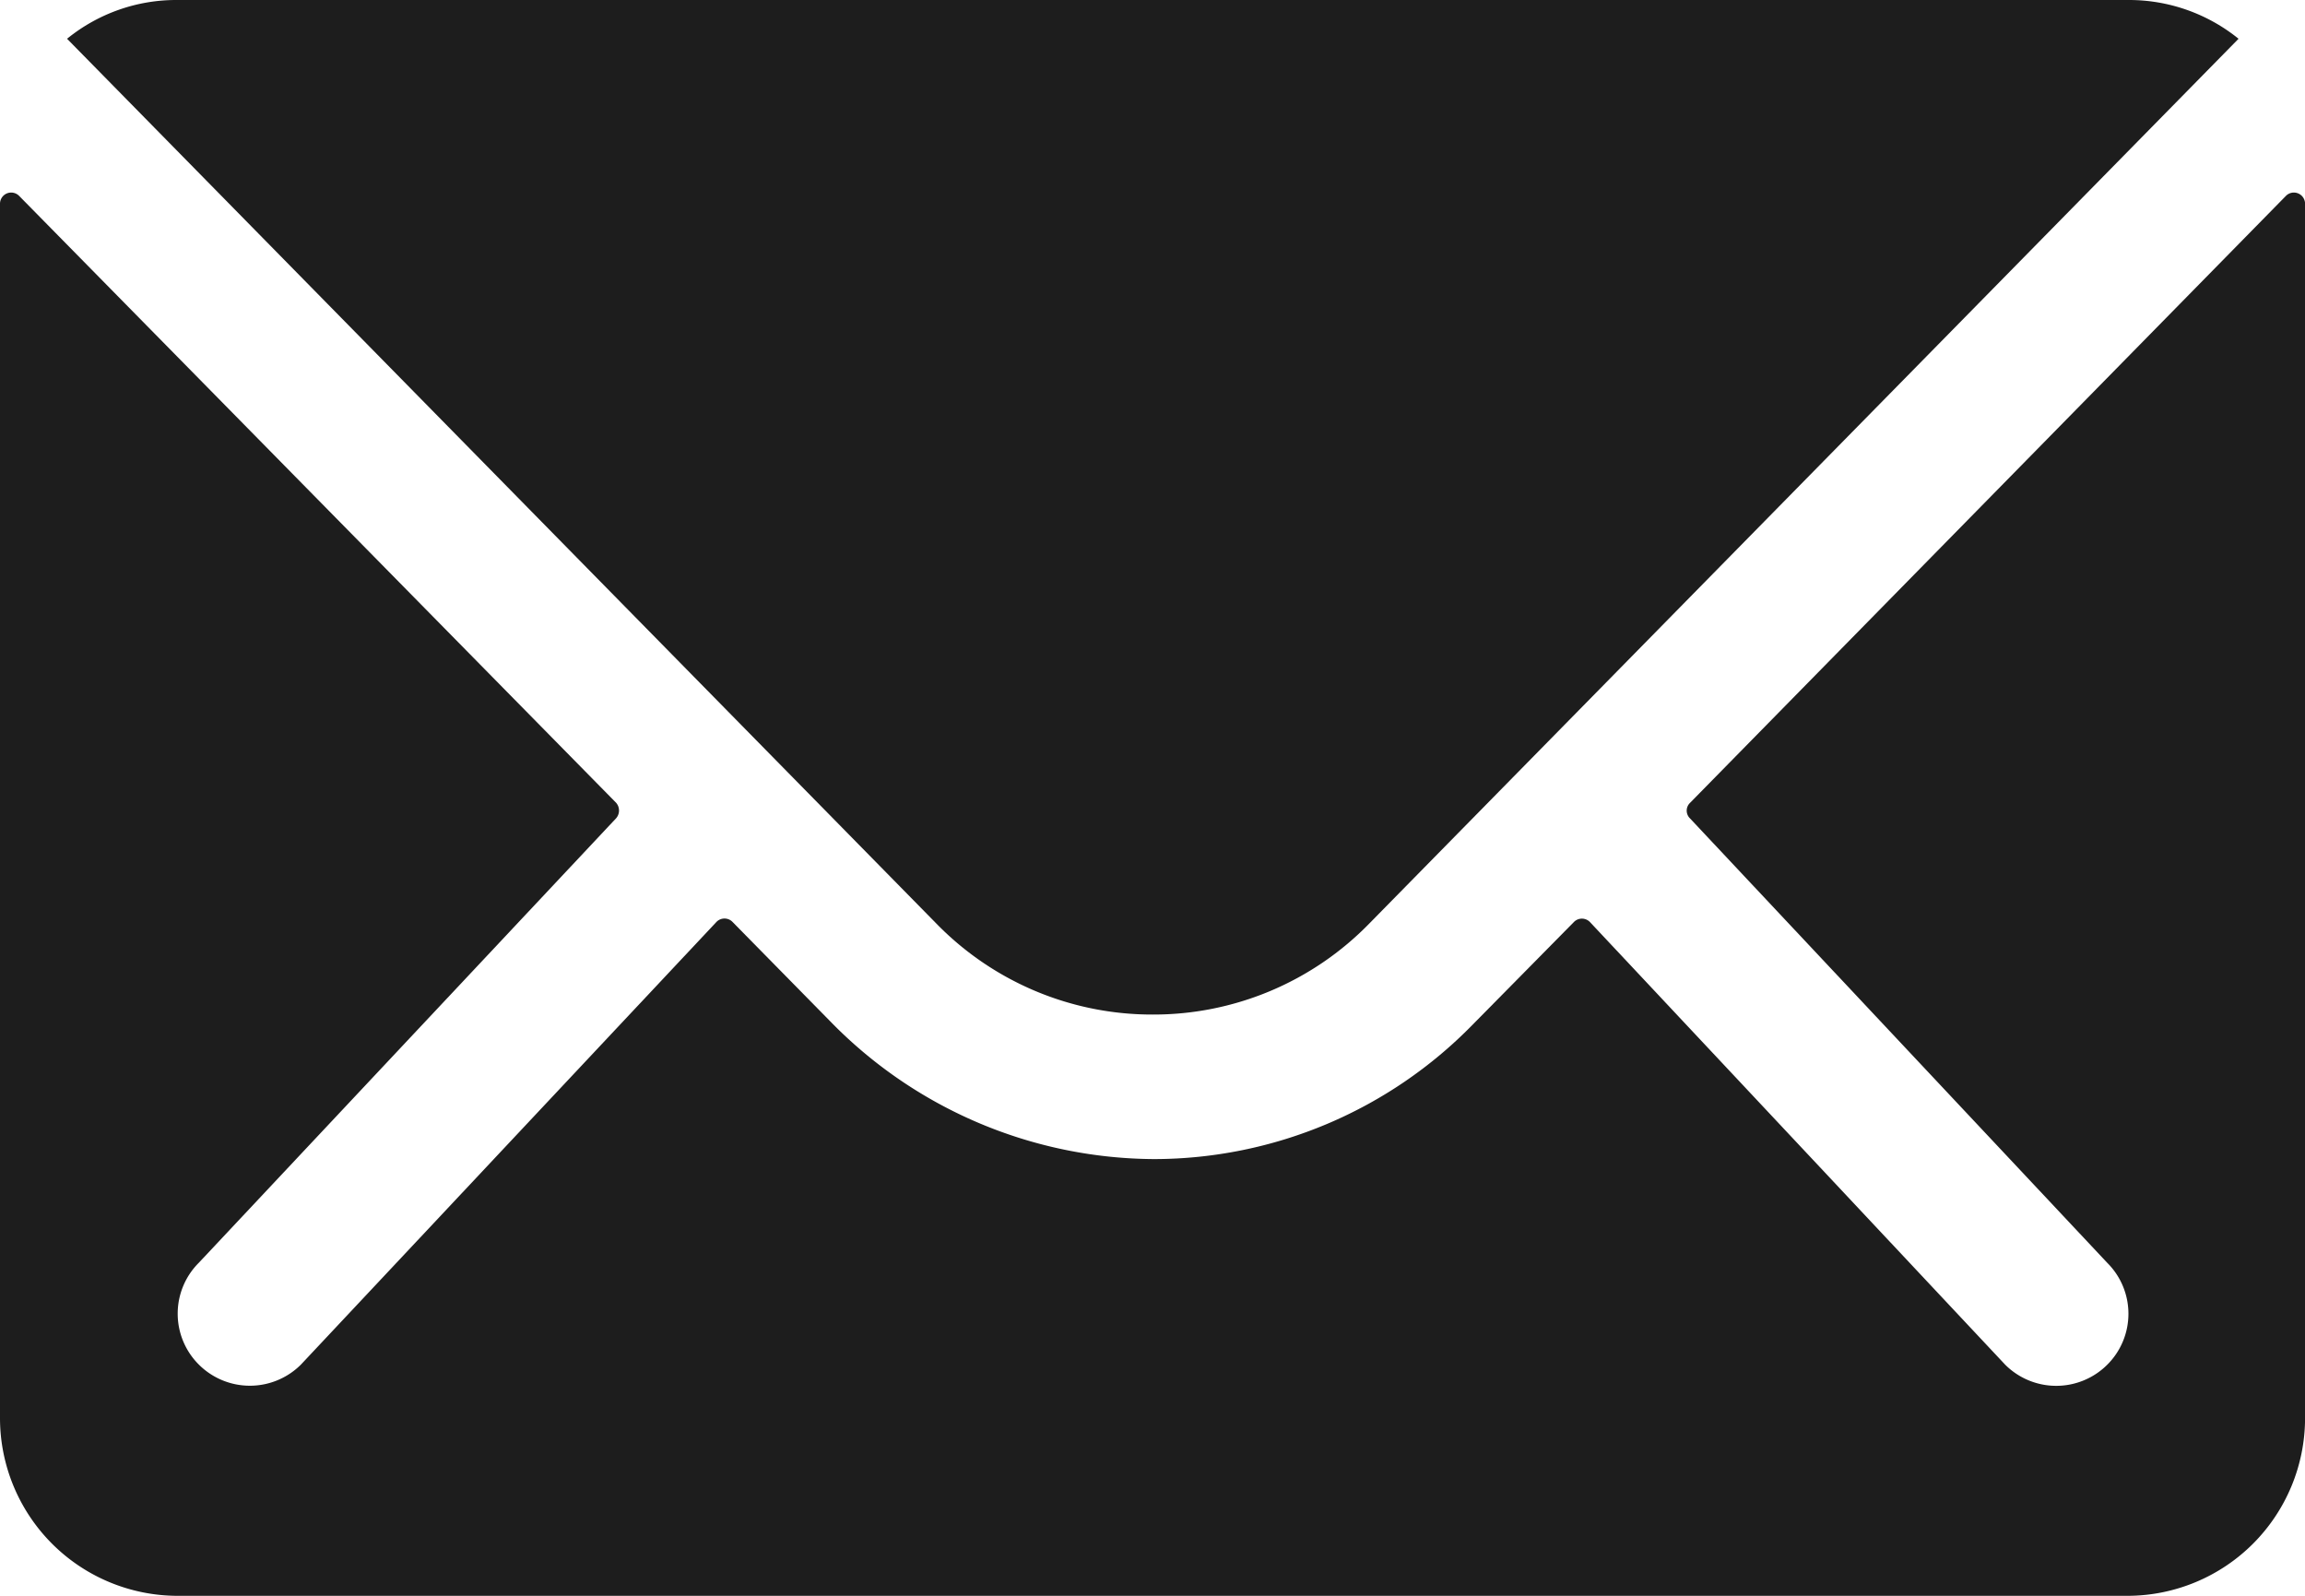 <svg id="Icon_ionic-ios-mail" data-name="Icon ionic-ios-mail" xmlns="http://www.w3.org/2000/svg" width="41.209" height="28.53" viewBox="0 0 41.209 28.53">
  <path id="Path_1706" data-name="Path 1706" d="M44.248,10.375,33.589,21.232a.192.192,0,0,0,0,.277l7.459,7.945a1.285,1.285,0,0,1,0,1.823,1.291,1.291,0,0,1-1.823,0L31.8,23.362a.2.2,0,0,0-.287,0L29.7,25.2a7.976,7.976,0,0,1-5.686,2.4,8.136,8.136,0,0,1-5.8-2.467l-1.743-1.773a.2.2,0,0,0-.287,0l-7.43,7.915a1.291,1.291,0,0,1-1.823,0,1.285,1.285,0,0,1,0-1.823l7.459-7.945a.211.211,0,0,0,0-.277L3.712,10.375a.2.2,0,0,0-.337.139V32.238a3.179,3.179,0,0,0,3.17,3.17h34.87a3.179,3.179,0,0,0,3.17-3.17V10.513A.2.2,0,0,0,44.248,10.375Z" transform="translate(-3.375 -6.878)" fill="#1d1d1d"/>
  <path id="Path_1707" data-name="Path 1707" d="M23.632,26.013a5.386,5.386,0,0,0,3.873-1.625L43.048,8.568a3.113,3.113,0,0,0-1.961-.693H6.187a3.093,3.093,0,0,0-1.961.693l15.543,15.82A5.386,5.386,0,0,0,23.632,26.013Z" transform="translate(-3.027 -7.875)" fill="#1d1d1d"/>
</svg>
